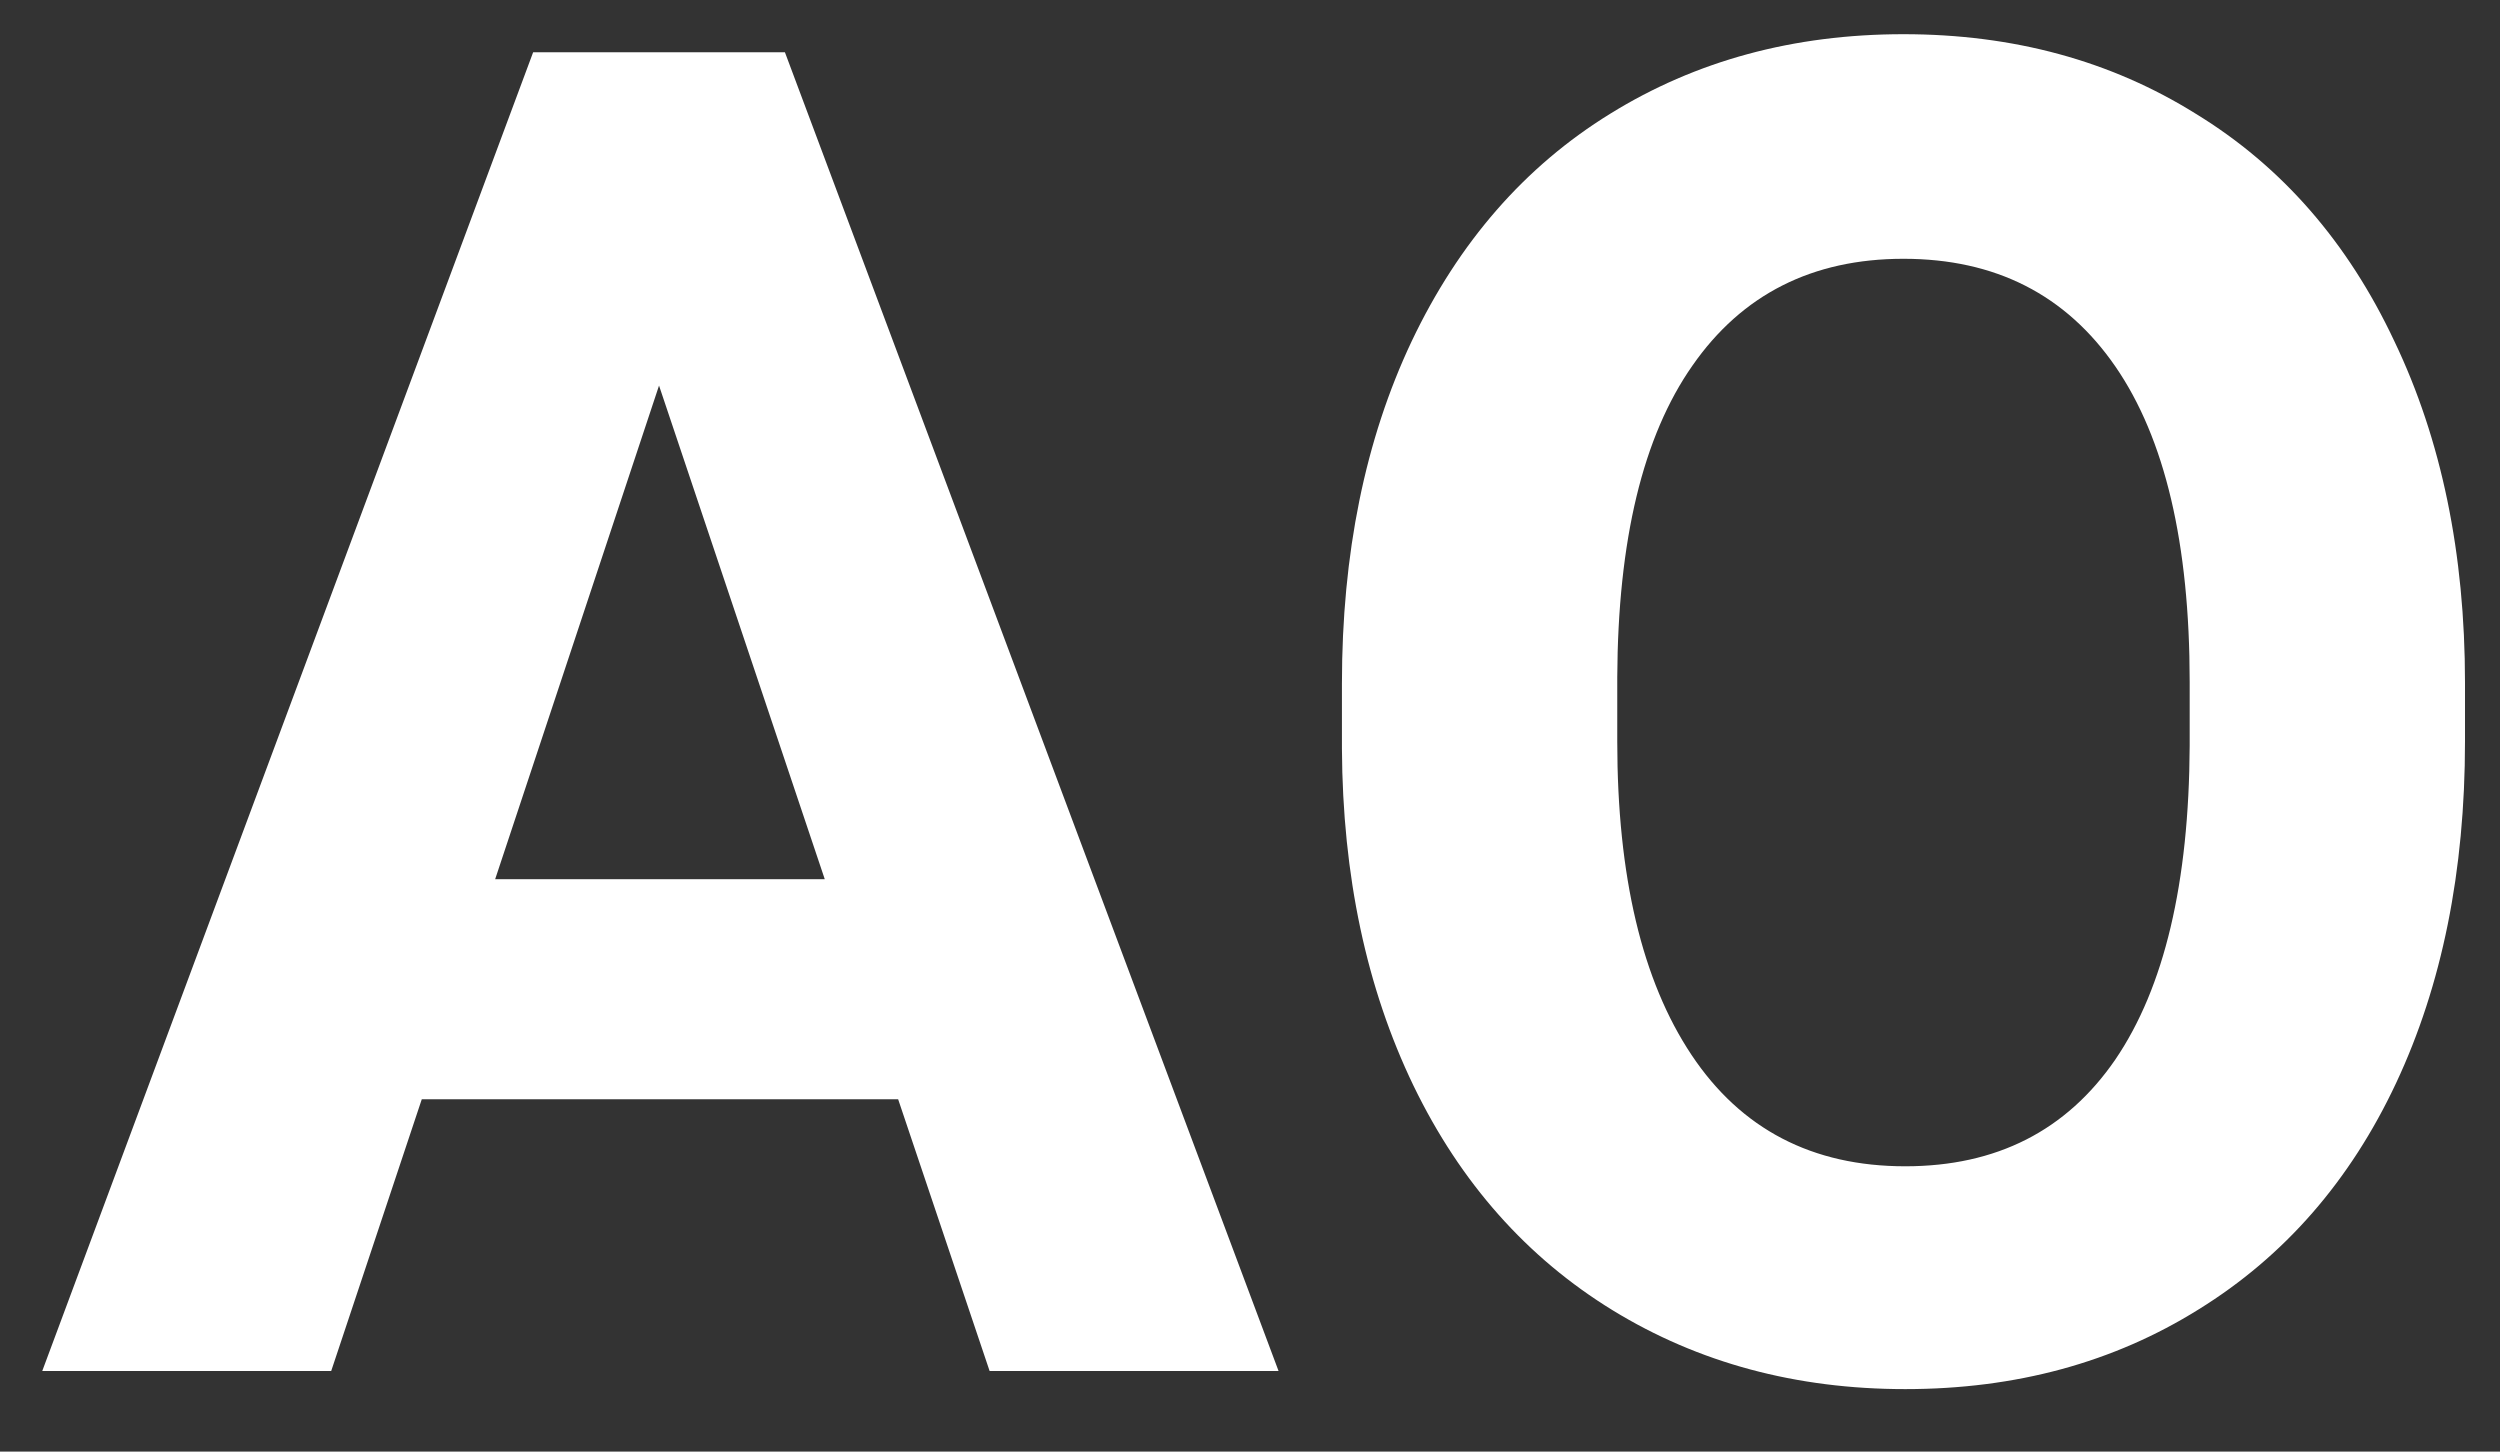 <svg width="31" height="18" viewBox="0 0 31 18" fill="none" xmlns="http://www.w3.org/2000/svg">
<rect x="0" y="0" width="31" height="18" fill="#333333" stroke="none"/>
<path d="M11.137 13.631H5.23L4.107 17H0.524L6.611 0.648H9.733L15.854 17H12.271L11.137 13.631ZM6.14 10.902H10.227L8.172 4.781L6.14 10.902ZM30.566 9.195C30.566 10.805 30.281 12.216 29.712 13.429C29.143 14.642 28.327 15.578 27.264 16.236C26.209 16.895 24.996 17.225 23.625 17.225C22.27 17.225 21.061 16.899 19.998 16.248C18.935 15.596 18.111 14.668 17.527 13.462C16.943 12.249 16.648 10.857 16.64 9.285V8.476C16.64 6.866 16.928 5.451 17.505 4.231C18.089 3.003 18.909 2.063 19.964 1.412C21.027 0.753 22.24 0.424 23.603 0.424C24.966 0.424 26.175 0.753 27.23 1.412C28.294 2.063 29.113 3.003 29.69 4.231C30.274 5.451 30.566 6.863 30.566 8.465V9.195ZM27.152 8.454C27.152 6.739 26.845 5.436 26.231 4.545C25.617 3.654 24.741 3.209 23.603 3.209C22.473 3.209 21.6 3.651 20.986 4.534C20.372 5.41 20.062 6.698 20.054 8.397V9.195C20.054 10.864 20.361 12.16 20.975 13.081C21.589 14.002 22.473 14.462 23.625 14.462C24.756 14.462 25.625 14.02 26.231 13.137C26.837 12.246 27.144 10.95 27.152 9.251V8.454Z" fill="white"/>
</svg>
